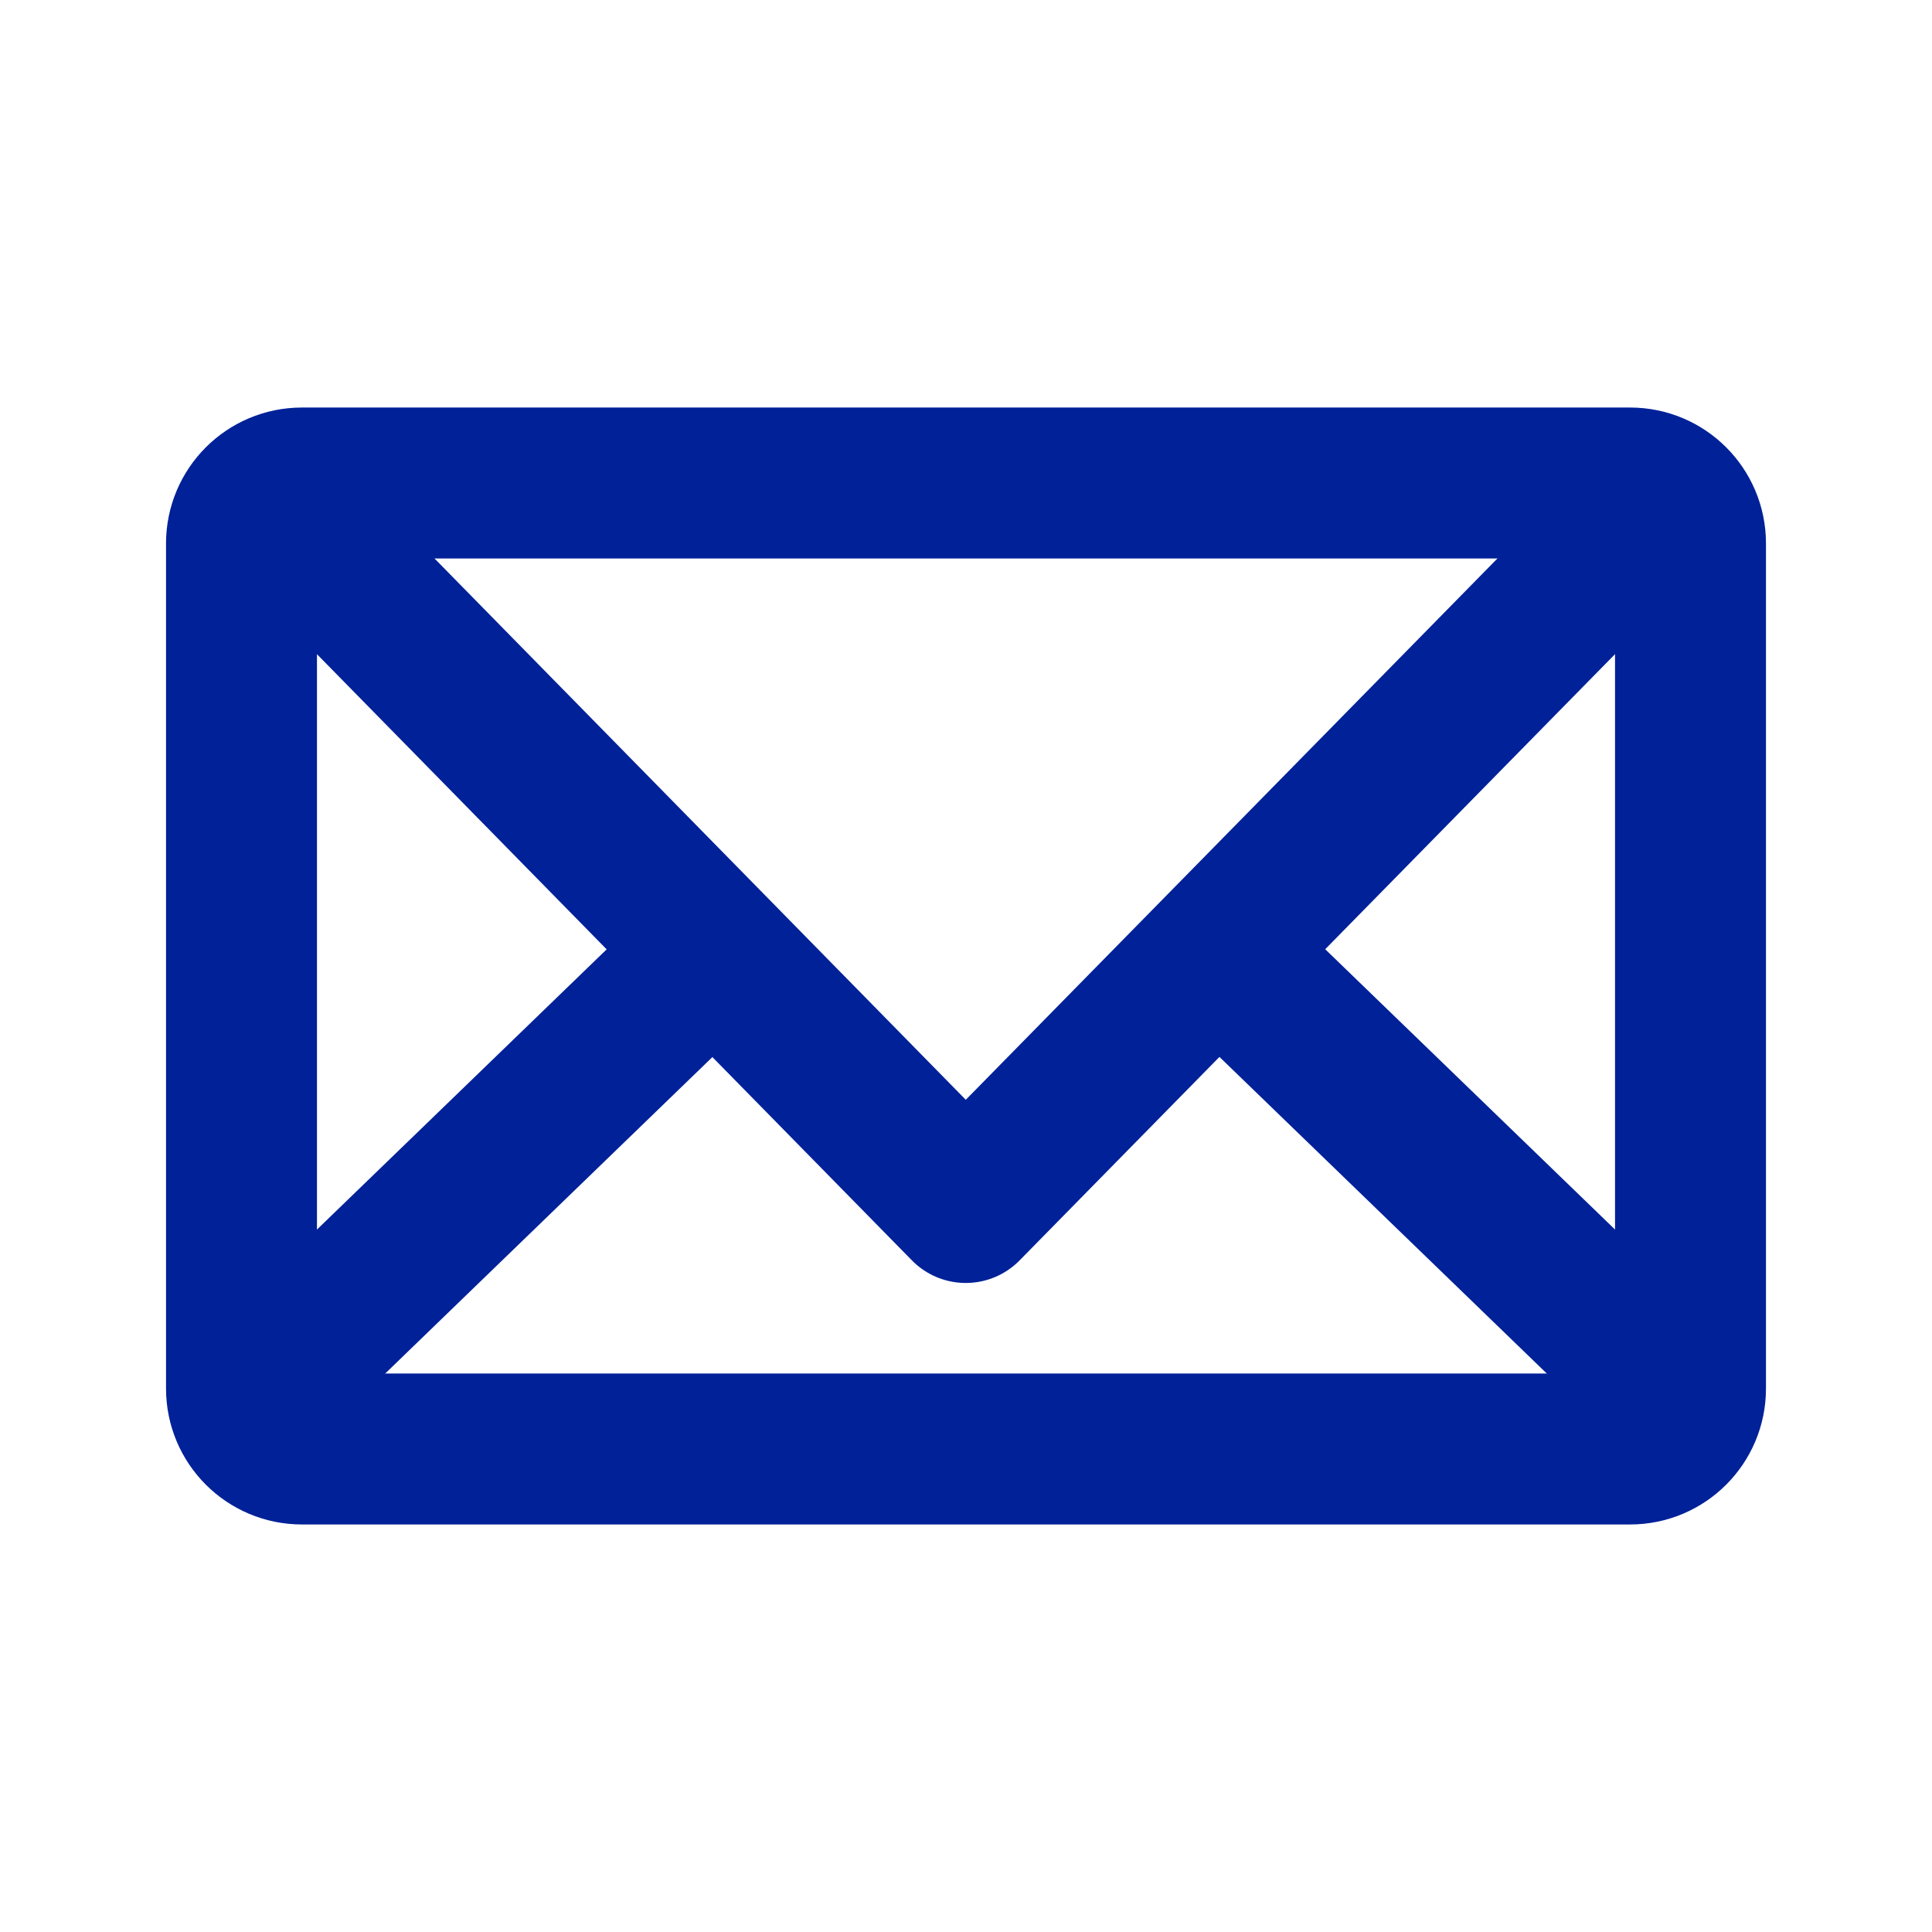 <svg width="32" height="32" viewBox="0 0 32 32" fill="none" xmlns="http://www.w3.org/2000/svg">
<path d="M27 8H5C4.448 8 4 8.448 4 9V23C4 23.552 4.448 24 5 24H27C27.552 24 28 23.552 28 23V9C28 8.448 27.552 8 27 8Z" stroke="#002198" stroke-width="2.5" stroke-linecap="round" stroke-linejoin="round"/>
<path d="M5.2 9L15.996 20L26.8 9" stroke="#002198" stroke-width="2.5" stroke-linecap="round" stroke-linejoin="round"/>
<path d="M4.209 23.111L11.676 15.889" stroke="#002198" stroke-width="2.5" stroke-linecap="round" stroke-linejoin="round"/>
<path d="M27.791 23.111L20.324 15.889" stroke="#002198" stroke-width="2.5" stroke-linecap="round" stroke-linejoin="round"/>
</svg>
